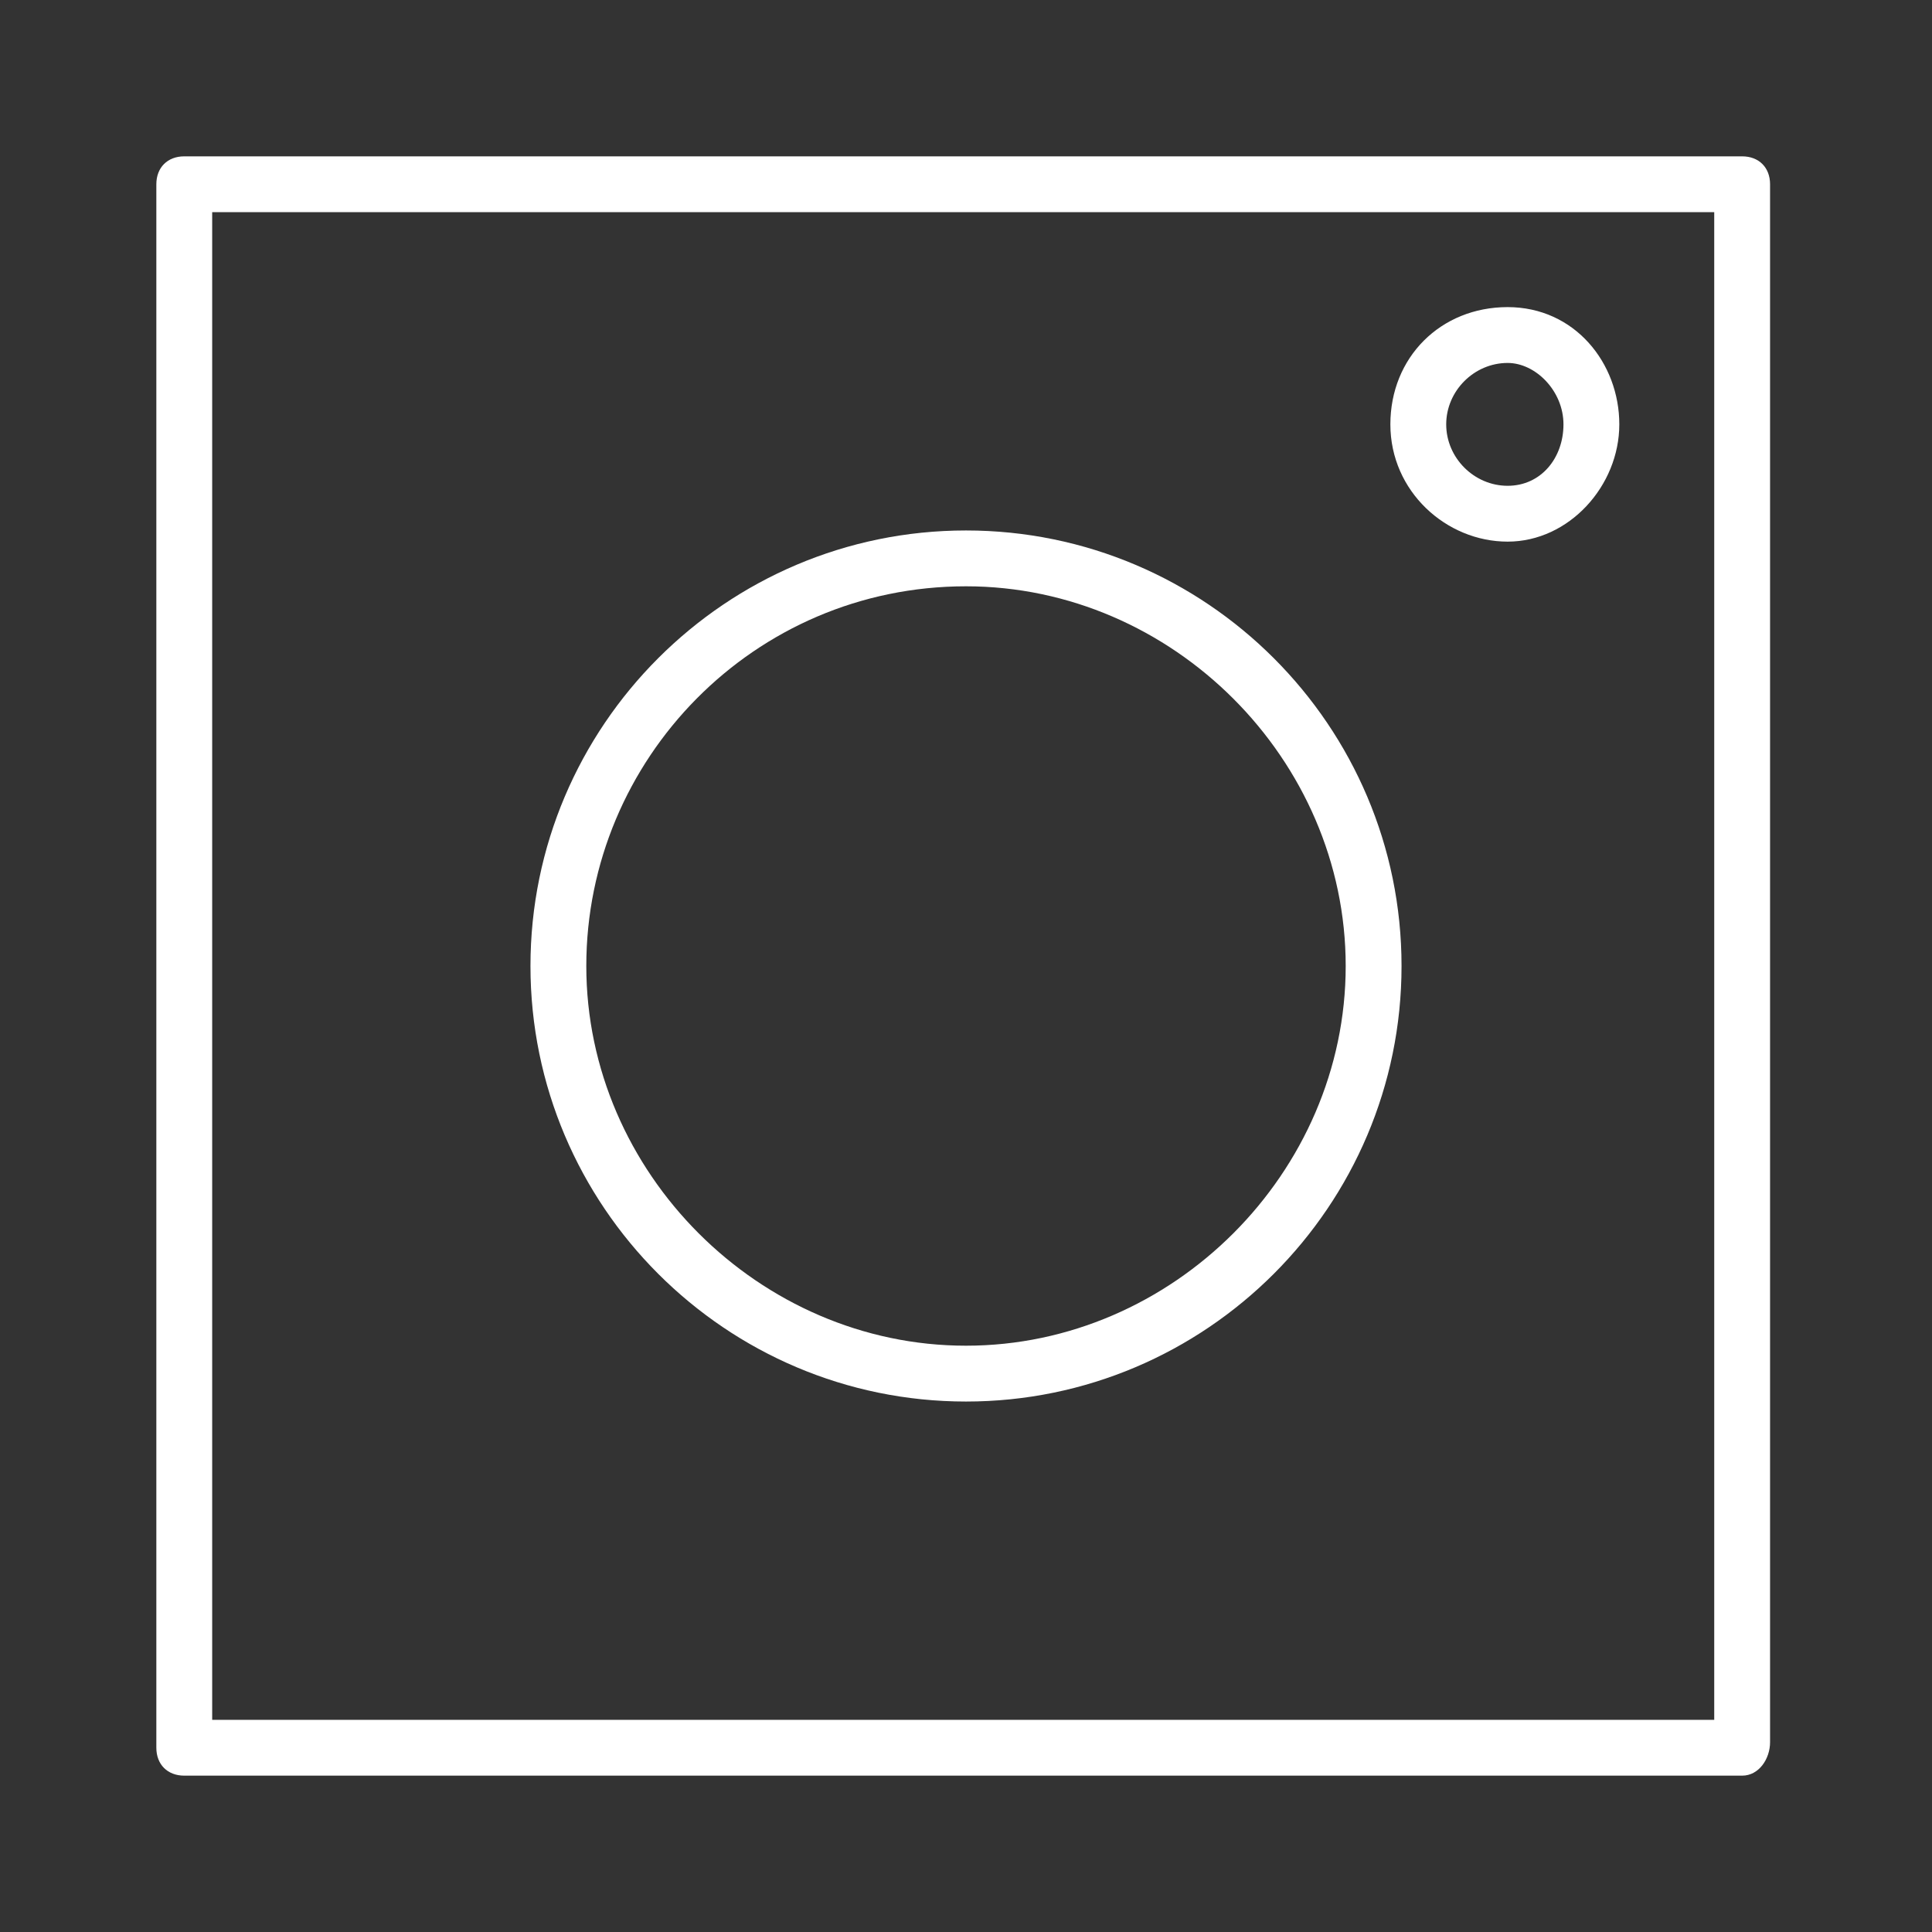<?xml version="1.0" encoding="utf-8"?>
<!-- Generator: Adobe Illustrator 25.0.0, SVG Export Plug-In . SVG Version: 6.00 Build 0)  -->
<svg version="1.1" id="Ebene_1" xmlns="http://www.w3.org/2000/svg" xmlns:xlink="http://www.w3.org/1999/xlink" x="0px" y="0px"
	 width="34.6px" height="34.6px" viewBox="0 0 34.6 34.6" style="enable-background:new 0 0 34.6 34.6;" xml:space="preserve">
<rect x="0" y="0" width="34.6" height="34.6" fill="#333333" stroke="none"/>
<style type="text/css">
	.st0{fill:#FFFFFF;}
</style>
<g>
	<path class="st0" d="M31.2,31.8H3.3c-0.3,0-0.5-0.2-0.5-0.5v-28C2.8,3,3,2.8,3.3,2.8h27.9c0.3,0,0.5,0.2,0.5,0.5v27.9
		C31.7,31.5,31.5,31.8,31.2,31.8z M3.8,30.8h26.9v-27H3.8V30.8z"/>
</g>
<g>
	<path class="st0" d="M17.3,25.1c-4.3,0-7.8-3.5-7.8-7.8s3.5-7.8,7.8-7.8s7.8,3.5,7.8,7.8S21.6,25.1,17.3,25.1z M17.3,10.5
		c-3.8,0-6.8,3.1-6.8,6.8s3.1,6.8,6.8,6.8s6.8-3.1,6.8-6.8S21,10.5,17.3,10.5z"/>
</g>
<g>
	<path class="st0" d="M27,9.7c-1.1,0-2.1-0.9-2.1-2.1s0.9-2.1,2.1-2.1s2,1,2,2.1S28.1,9.7,27,9.7z M27,6.5c-0.6,0-1.1,0.5-1.1,1.1
		s0.5,1.1,1.1,1.1s1-0.5,1-1.1S27.5,6.5,27,6.5z"/>
</g>
</svg>

